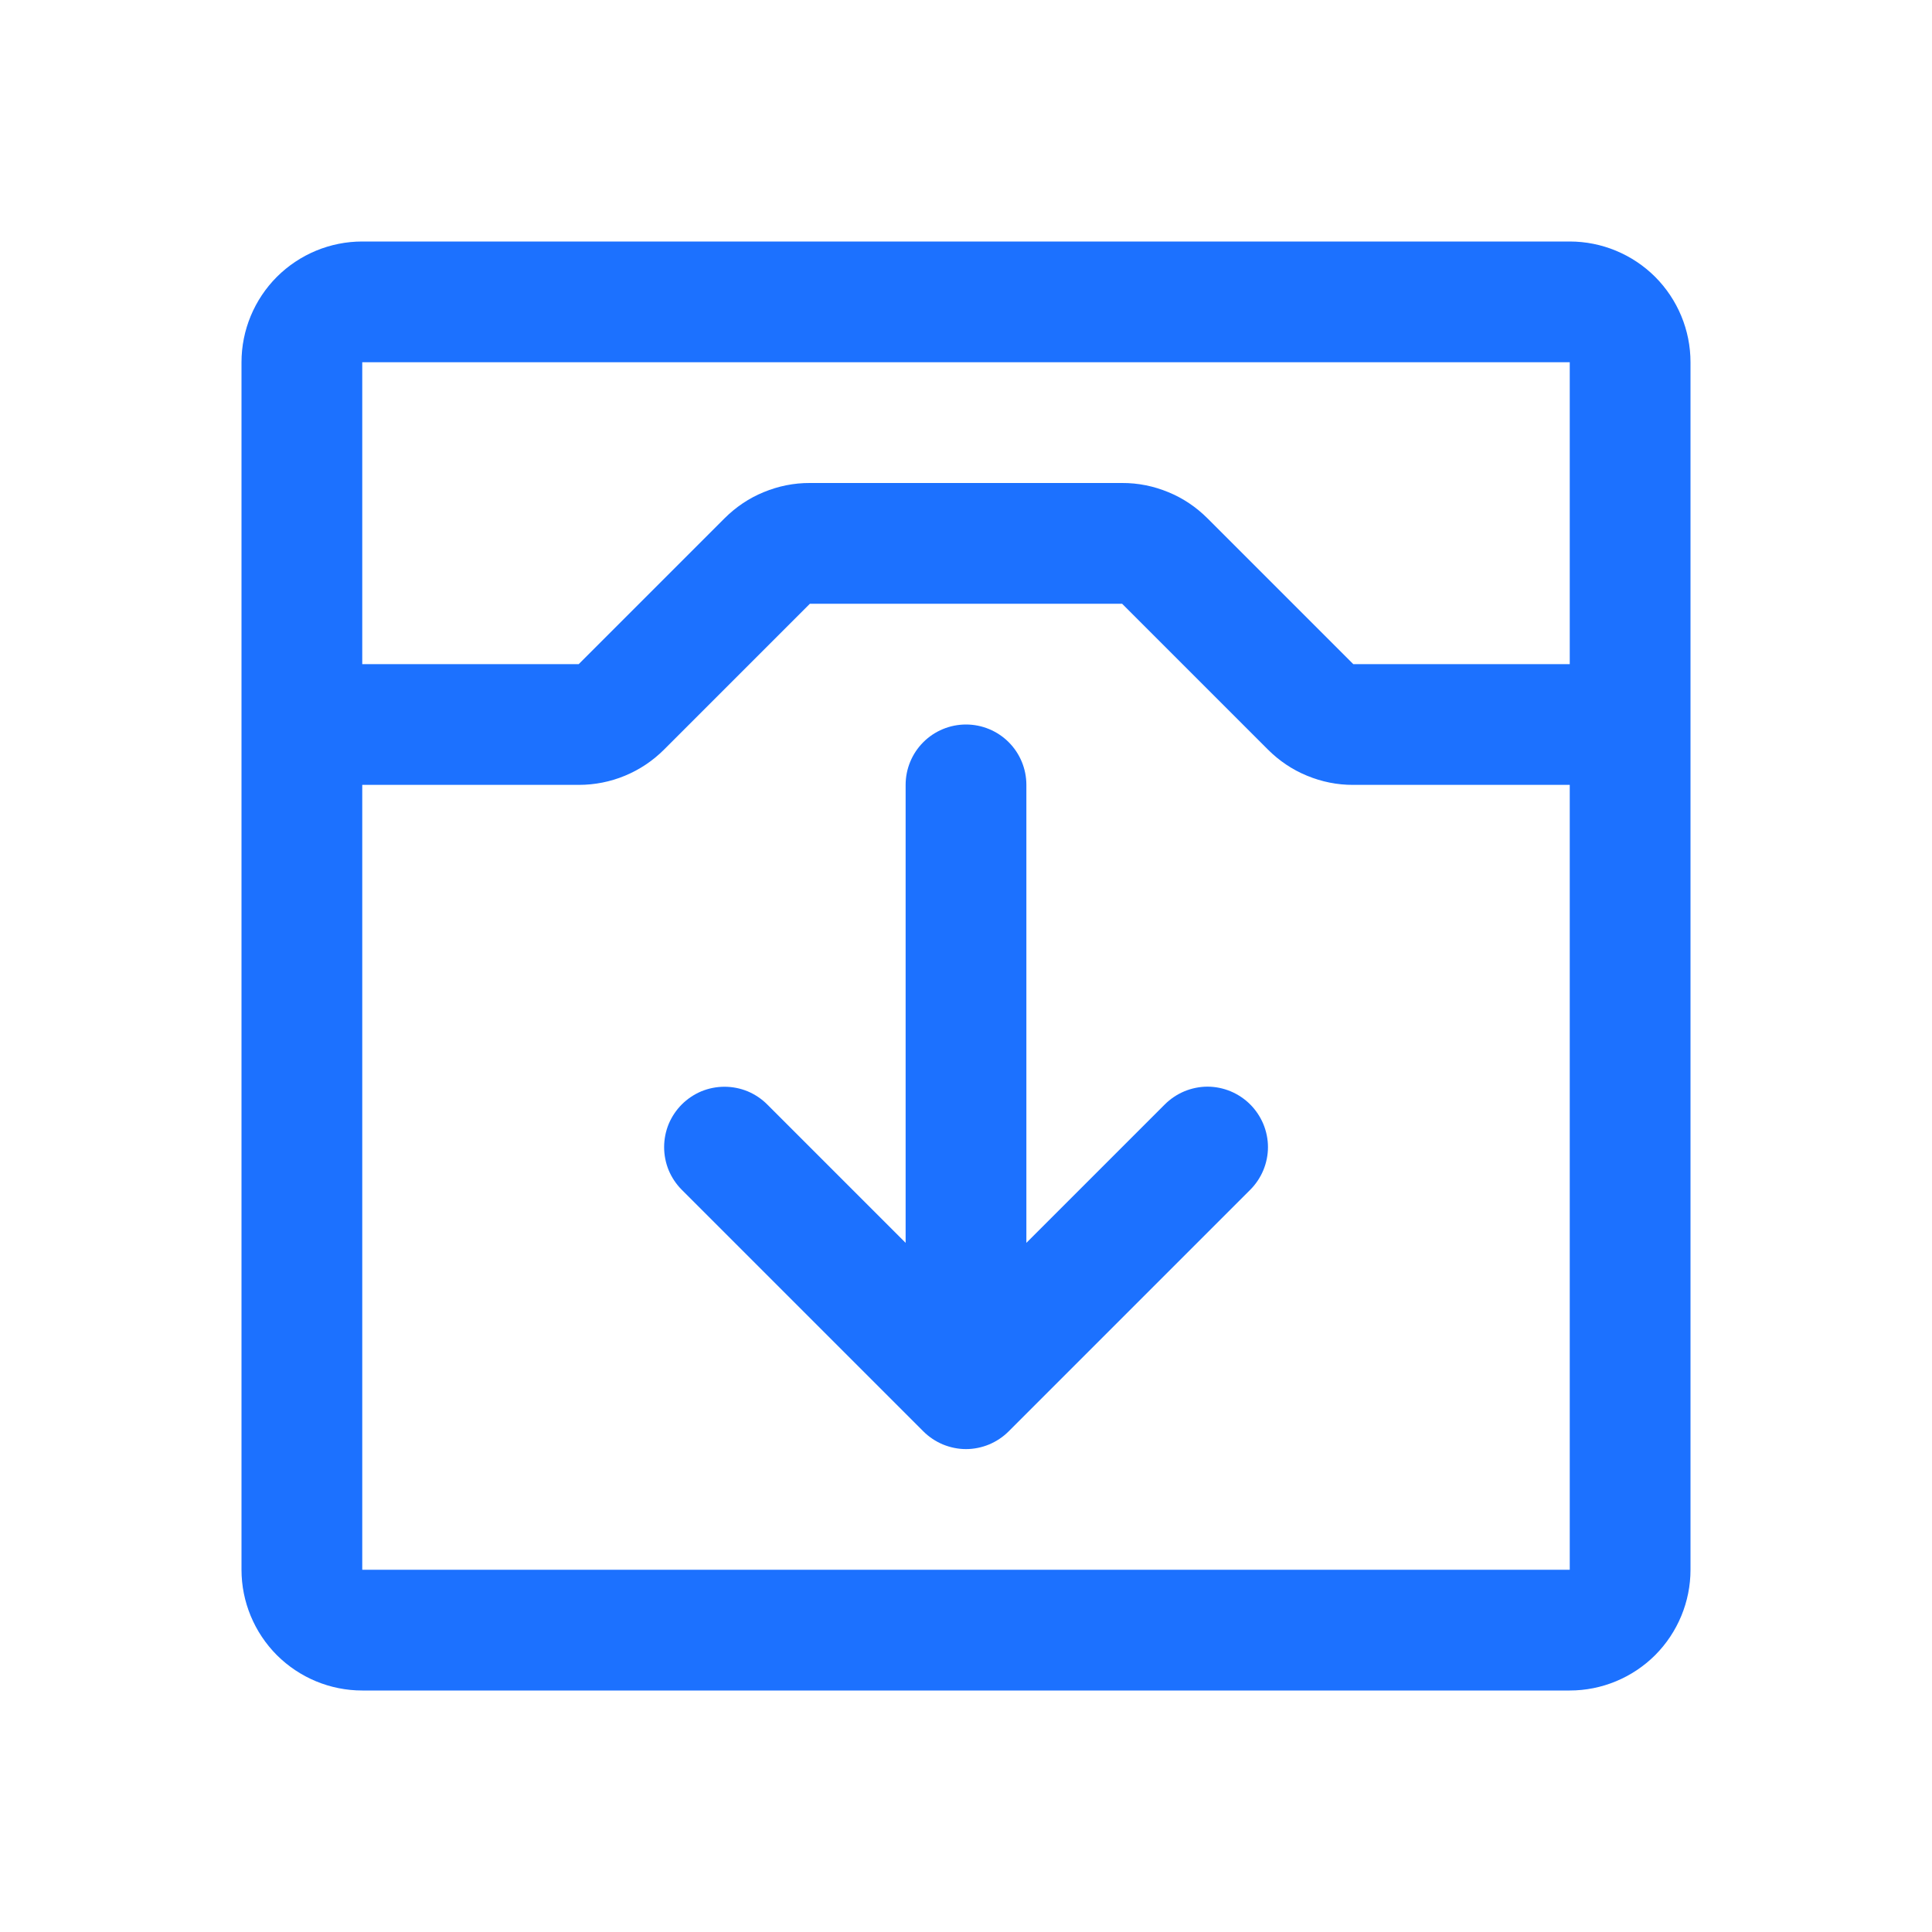 <svg width="20" height="20" viewBox="0 0 20 20" fill="none" xmlns="http://www.w3.org/2000/svg">
<path d="M3.75 17.5L16.25 17.5C16.581 17.5 16.899 17.368 17.134 17.134C17.368 16.899 17.5 16.581 17.5 16.25L17.5 3.75C17.5 3.418 17.368 3.101 17.134 2.866C16.899 2.632 16.581 2.5 16.25 2.5L3.75 2.5C3.418 2.5 3.101 2.632 2.866 2.866C2.632 3.101 2.5 3.418 2.5 3.75L2.5 16.25C2.5 16.581 2.632 16.899 2.866 17.134C3.101 17.368 3.418 17.5 3.75 17.5ZM3.75 16.25L3.75 8.125L5.992 8.125C6.156 8.125 6.319 8.093 6.47 8.03C6.622 7.967 6.759 7.875 6.875 7.759L8.384 6.25L11.616 6.25L13.125 7.759C13.241 7.875 13.378 7.968 13.53 8.03C13.682 8.093 13.844 8.126 14.009 8.125L16.25 8.125L16.25 16.25L3.75 16.25ZM3.75 3.75L16.25 3.75L16.25 6.875L14.009 6.875L12.5 5.366C12.384 5.25 12.247 5.157 12.095 5.095C11.943 5.032 11.781 4.999 11.616 5L8.384 5C8.219 4.999 8.057 5.032 7.905 5.095C7.753 5.157 7.616 5.25 7.5 5.366L5.991 6.875L3.75 6.875L3.75 3.75ZM12.942 11.433C13 11.491 13.046 11.56 13.078 11.636C13.109 11.711 13.126 11.793 13.126 11.875C13.126 11.957 13.109 12.039 13.078 12.114C13.046 12.19 13 12.259 12.942 12.317L10.442 14.817C10.384 14.875 10.315 14.921 10.239 14.953C10.164 14.984 10.082 15.001 10 15.001C9.918 15.001 9.837 14.984 9.761 14.953C9.685 14.921 9.616 14.875 9.558 14.817L7.058 12.317C7 12.259 6.954 12.19 6.922 12.114C6.891 12.038 6.875 11.957 6.875 11.875C6.875 11.793 6.891 11.712 6.922 11.636C6.954 11.56 7 11.491 7.058 11.433C7.116 11.375 7.185 11.329 7.261 11.297C7.337 11.266 7.418 11.25 7.5 11.25C7.582 11.25 7.663 11.266 7.739 11.297C7.815 11.329 7.884 11.375 7.942 11.433L9.375 12.866L9.375 8.125C9.375 7.959 9.441 7.8 9.558 7.683C9.675 7.566 9.834 7.5 10 7.5C10.166 7.5 10.325 7.566 10.442 7.683C10.559 7.8 10.625 7.959 10.625 8.125L10.625 12.866L12.058 11.433C12.116 11.375 12.185 11.329 12.261 11.297C12.336 11.266 12.418 11.249 12.5 11.249C12.582 11.249 12.664 11.266 12.739 11.297C12.815 11.329 12.884 11.375 12.942 11.433Z" fill="#1C71FF"/>
</svg>
